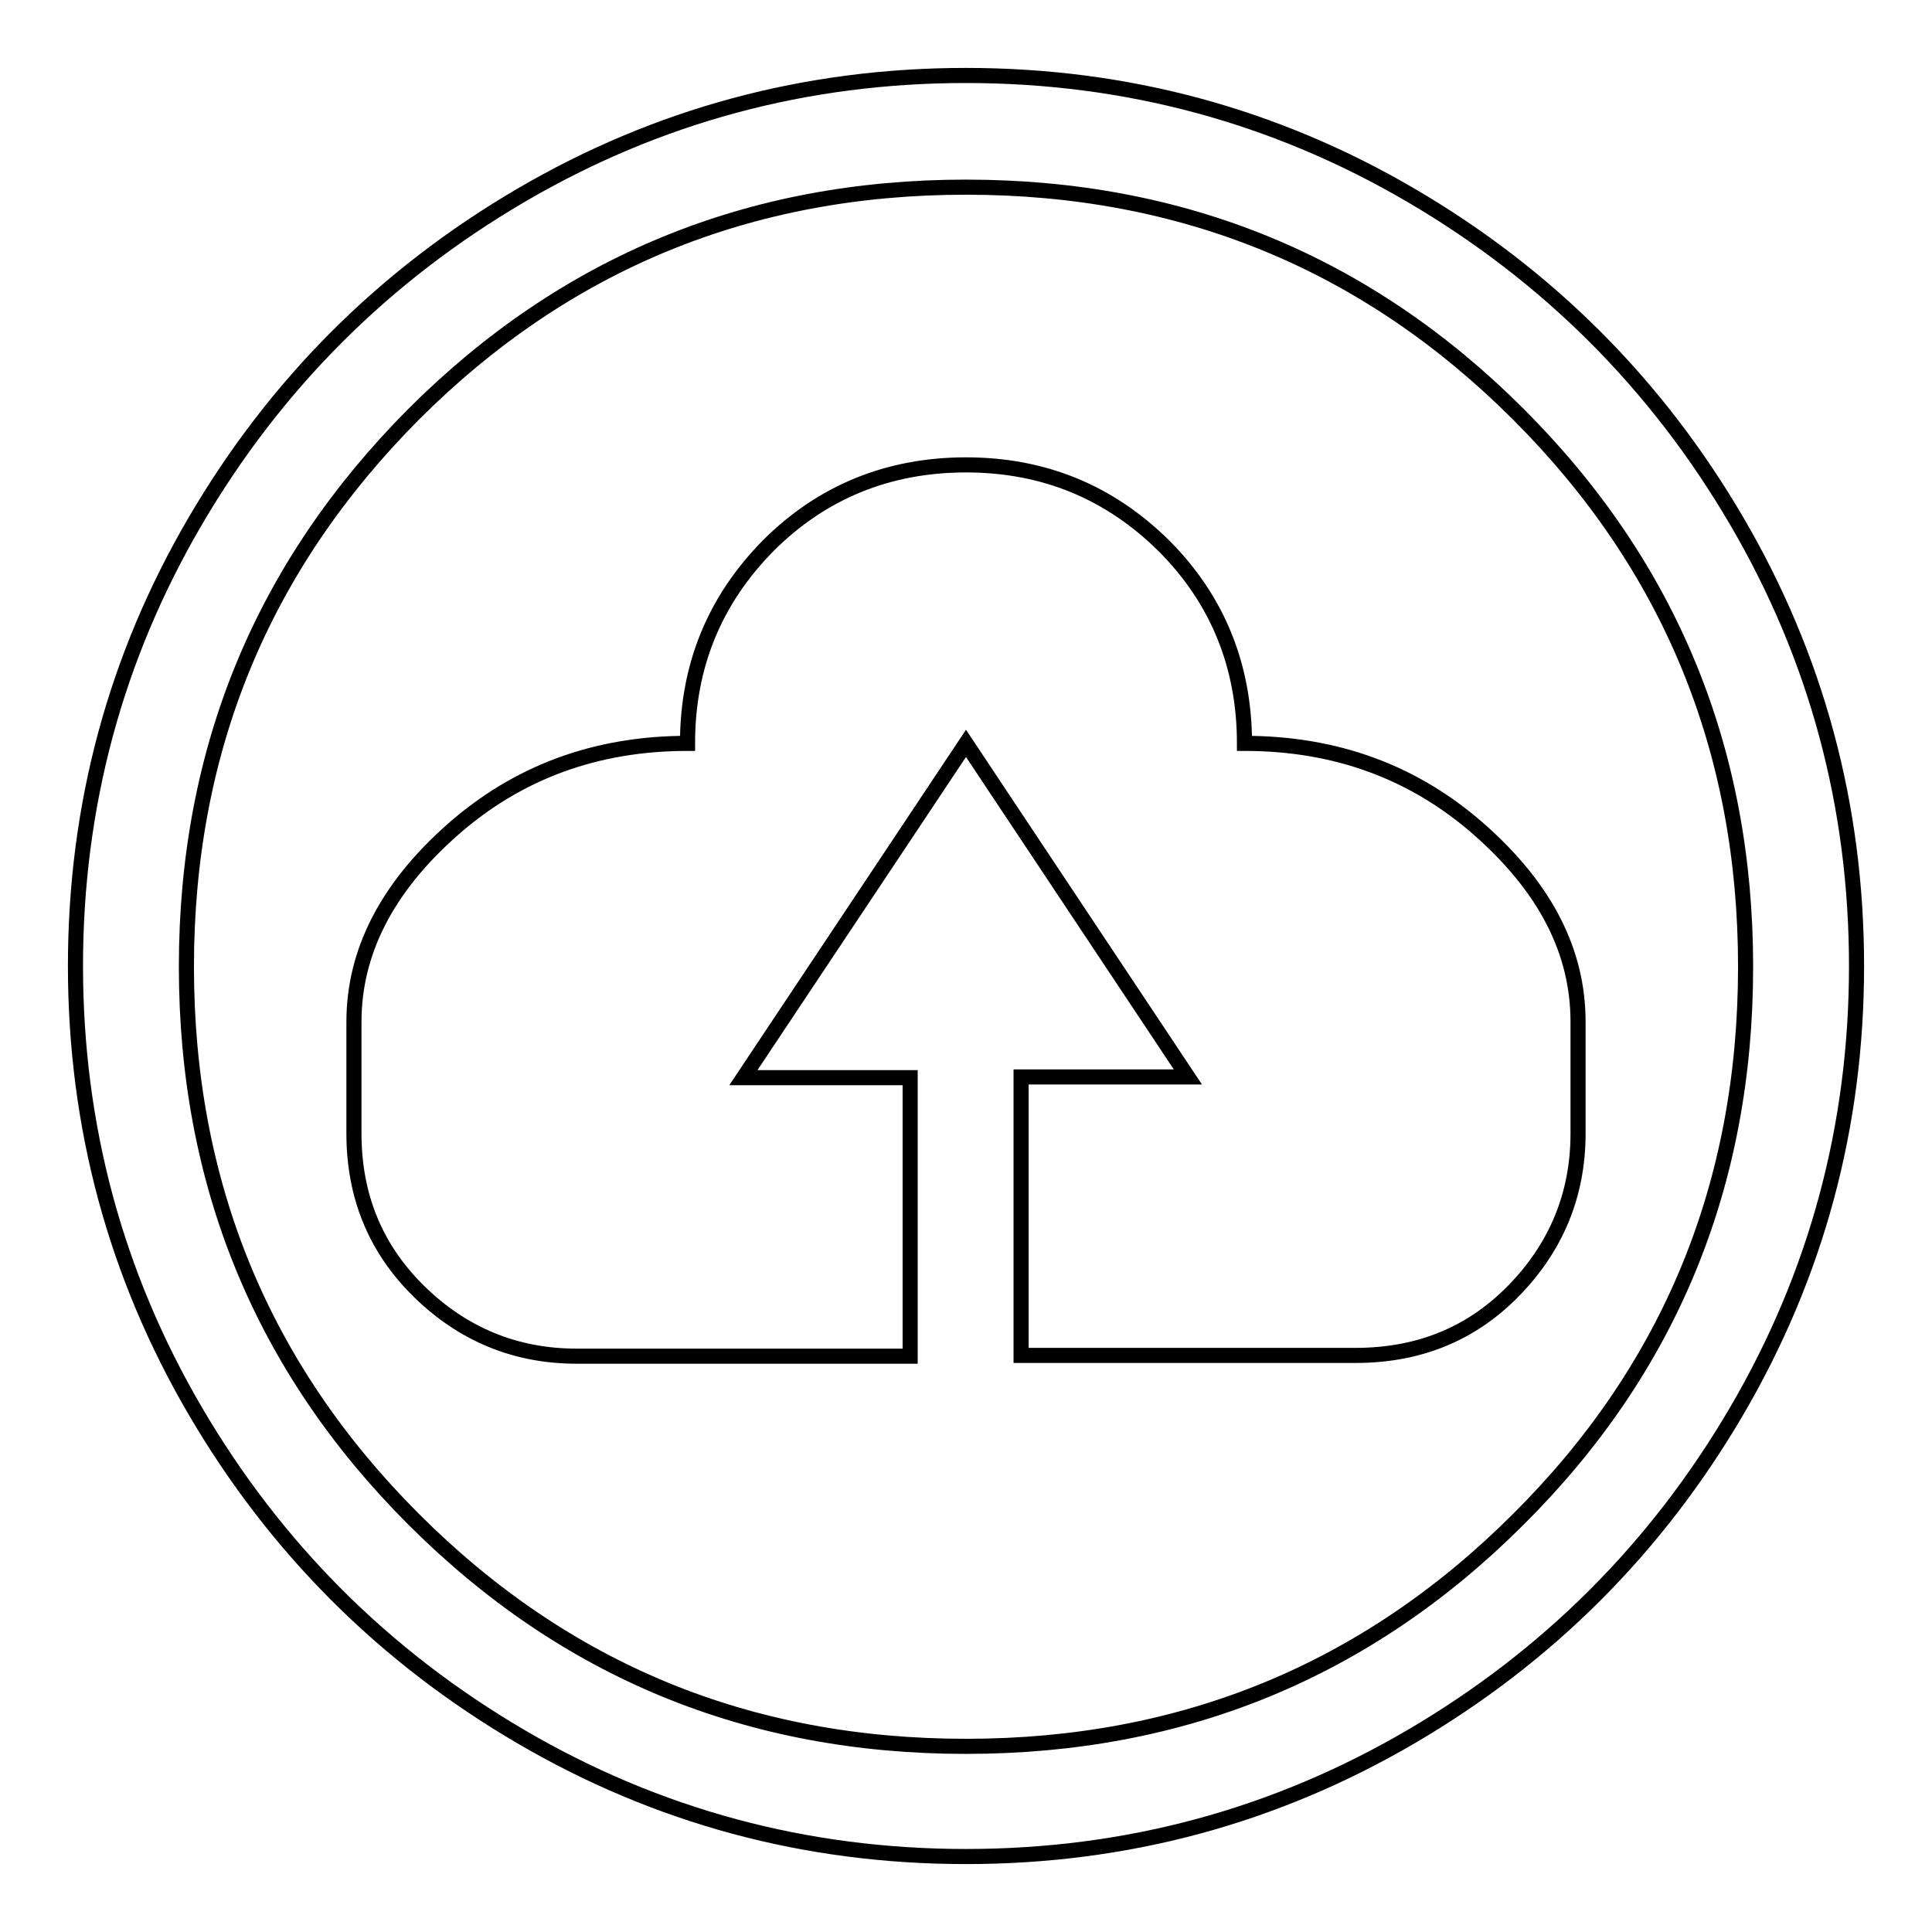 <?xml version="1.0" encoding="utf-8"?>
<!-- Svg Vector Icons : http://www.onlinewebfonts.com/icon -->
<!DOCTYPE svg PUBLIC "-//W3C//DTD SVG 1.1//EN" "http://www.w3.org/Graphics/SVG/1.1/DTD/svg11.dtd">
<svg version="1.1" xmlns="http://www.w3.org/2000/svg" xmlns:xlink="http://www.w3.org/1999/xlink" x="0px" y="0px" viewBox="0 0 256 256" enable-background="new 0 0 256 256" xml:space="preserve">
<g> <path stroke-width="2" fill-opacity="0" stroke="#000000"  d="M128,246c-21.2,0-40.9-5.3-59-15.9c-18.1-10.6-32.5-25-43.1-43.1S10,149.2,10,128c0-21.2,5.3-40.9,15.9-59 c10.6-18.1,25-32.5,43.1-43.1C87.1,15.3,106.8,10,128,10c21.2,0,40.9,5.3,59,15.9c18.1,10.6,32.5,25,43.1,43.1 c10.6,18.1,15.9,37.8,15.9,59c0,21.2-5.3,40.9-15.9,59c-10.6,18.1-25,32.5-43.1,43.1C168.9,240.7,149.2,246,128,246z M128,24.8 c-28.7,0-53.1,10-73.2,30.1c-20,20.1-30.1,44.4-30.1,73.2c0,28.7,10,53.1,30.1,73.2c20.1,20.1,44.4,30.1,73.2,30.1 c28.7,0,53.1-10,73.2-30.1c20.1-20,30.1-44.4,30.1-73.2c0-28.7-10-53.1-30.1-73.2C181.1,34.8,156.7,24.8,128,24.8z M179.6,179.6 h-44.3v-36.9h22.1L128,98.5l-29.5,44.3h22.1v36.9H76.4c-8.1,0-15.1-2.9-20.9-8.6s-8.6-12.7-8.6-20.9v-14.8c0-9.2,4.3-17.7,13-25.4 c8.7-7.7,19.1-11.5,31.2-11.5c0-10.3,3.6-19,10.7-26.2c7.1-7.1,15.9-10.7,26.2-10.7c10.3,0,19,3.6,26.2,10.7 c7.1,7.1,10.7,15.9,10.7,26.2c12.1,0,22.5,3.8,31.2,11.5c8.7,7.7,13,16.1,13,25.4v14.8c0,8.1-2.9,15.1-8.6,20.9 S187.8,179.6,179.6,179.6z"/></g>
</svg>